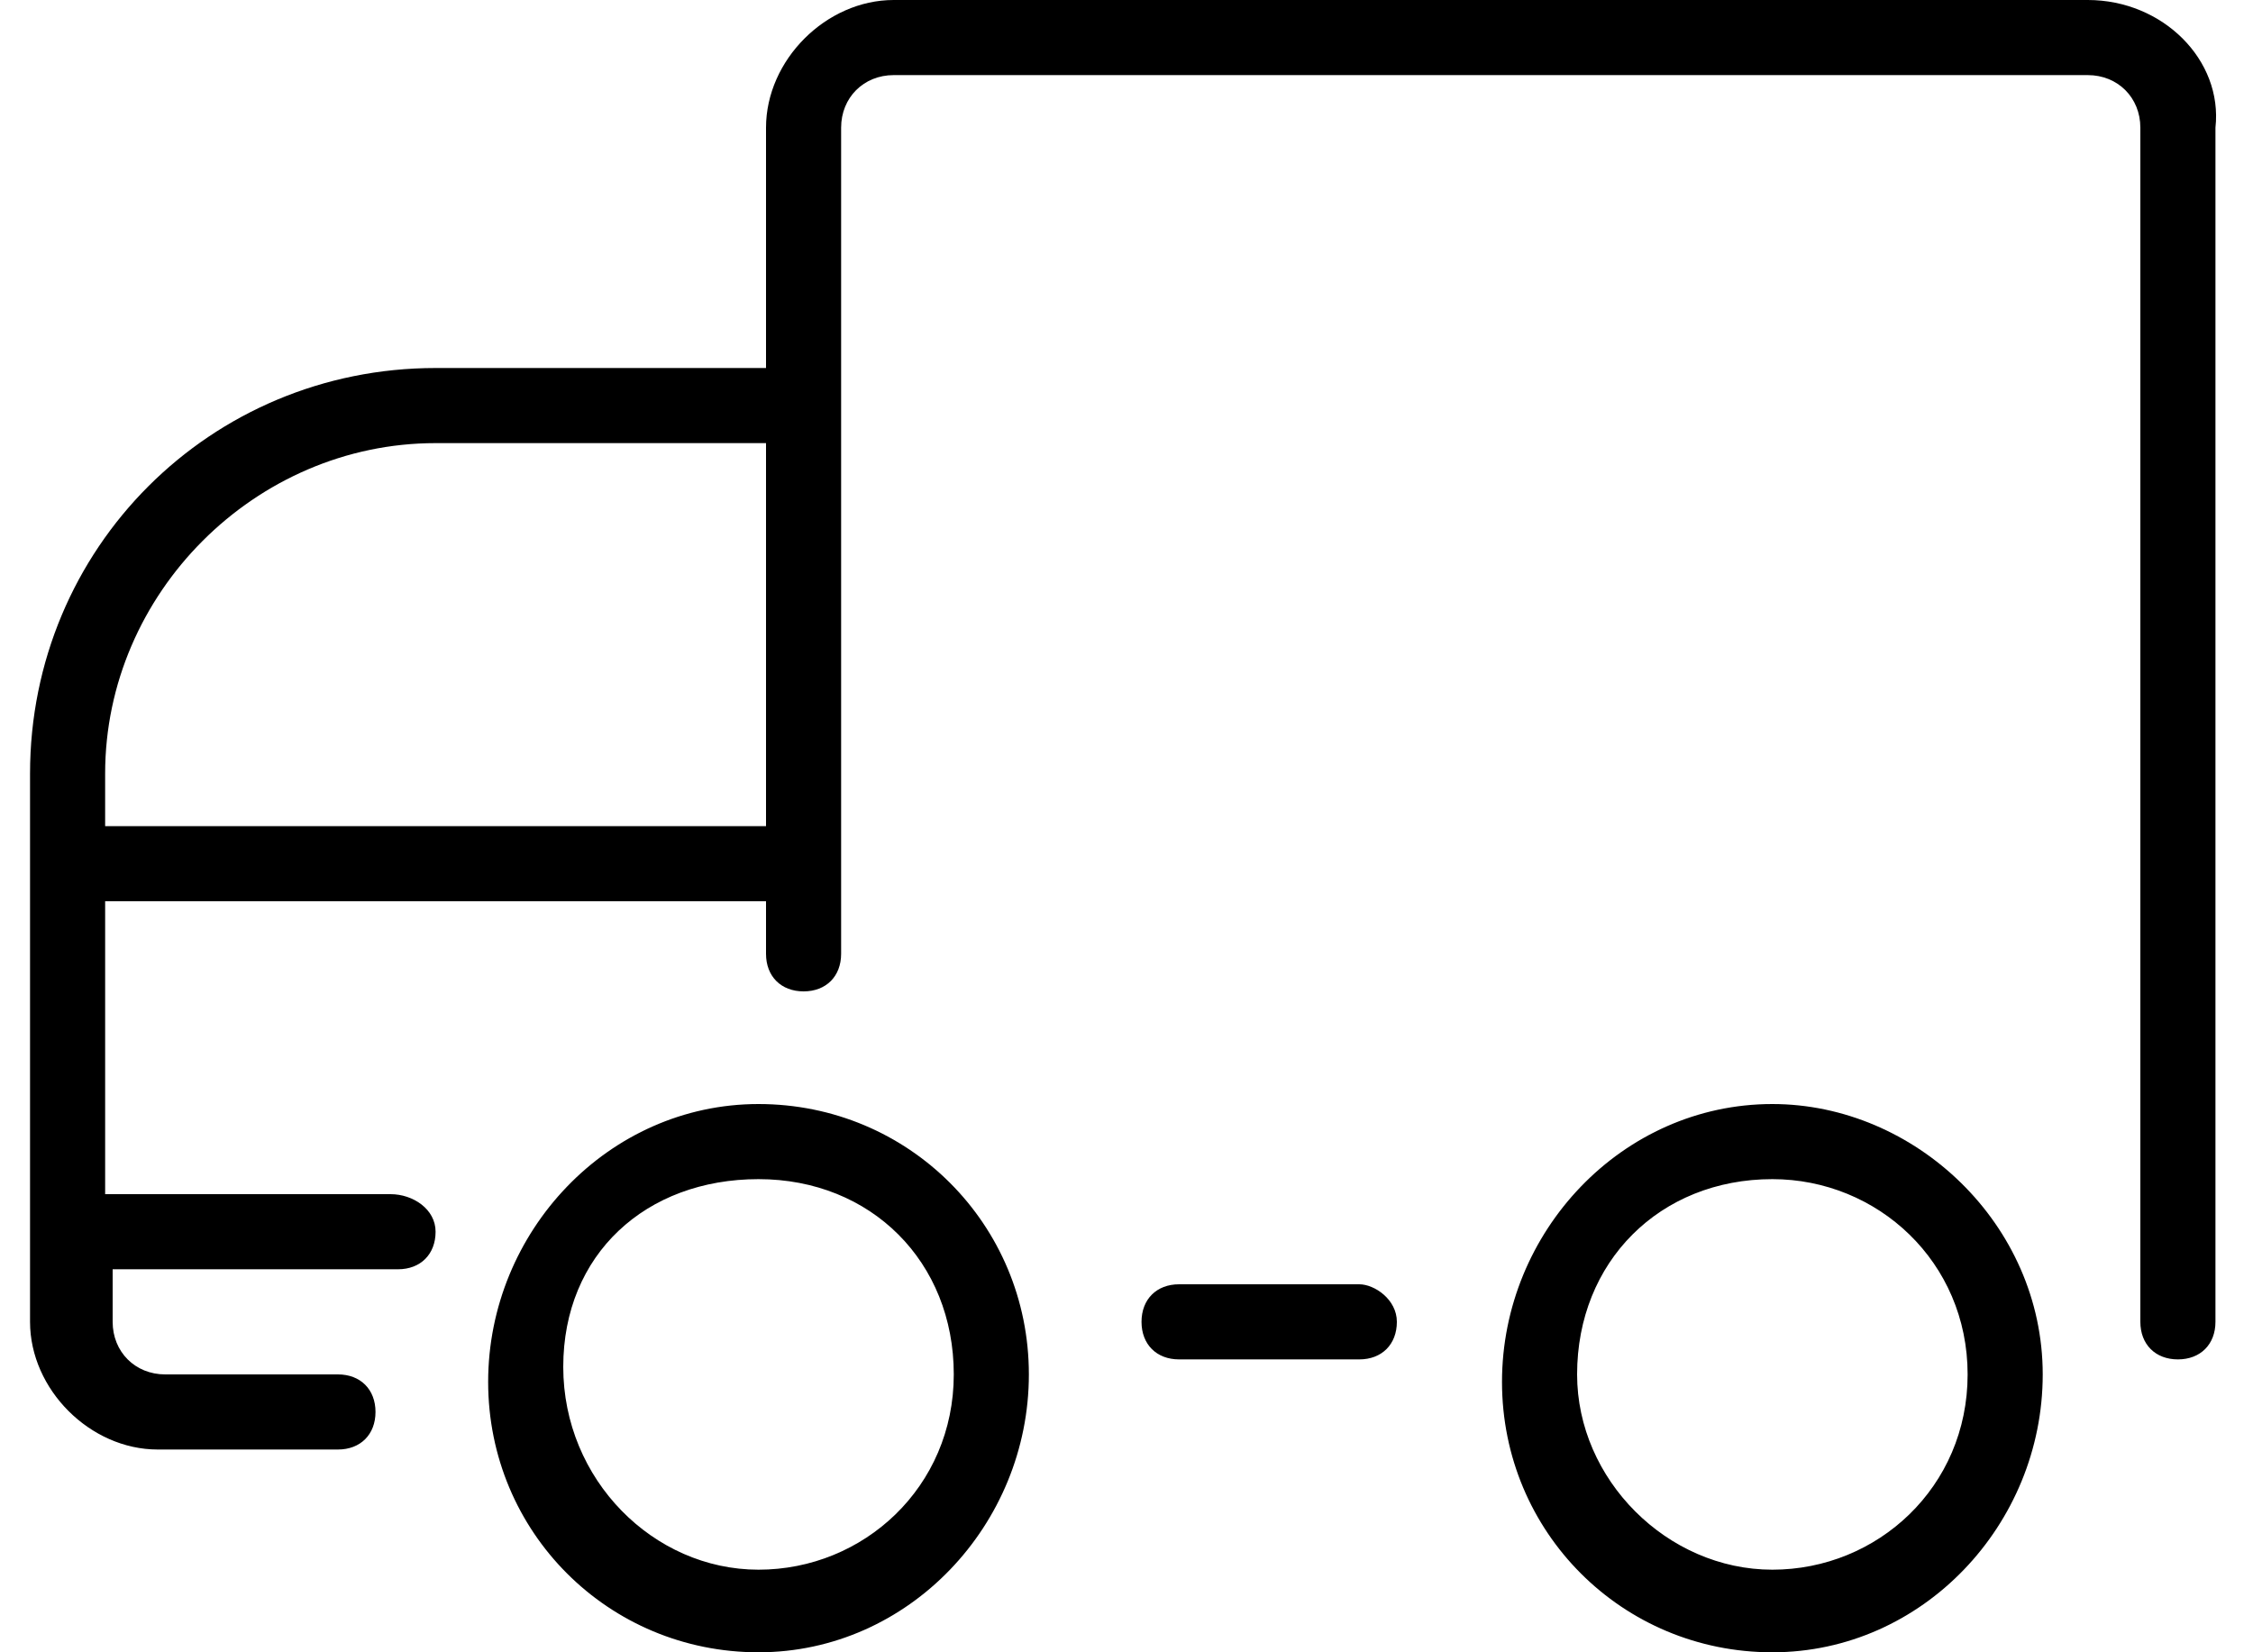 <?xml version="1.0" encoding="utf-8"?>
<!-- Generator: Adobe Illustrator 23.0.1, SVG Export Plug-In . SVG Version: 6.00 Build 0)  -->
<svg version="1.1" id="Layer_1" xmlns="http://www.w3.org/2000/svg" xmlns:xlink="http://www.w3.org/1999/xlink" x="0px" y="0px"
	 viewBox="0 0 30 22" style="enable-background:new 0 0 30 22;" xml:space="preserve">
<style type="text/css">
	.st0{fill-rule:evenodd;clip-rule:evenodd;}
</style>
<g id="Designs">
	<g id="Splash-Backs-B1" transform="translate(-860, -442)">
		<g id="Form-Step-1" transform="translate(797, 280)">
			<g id="Supply" transform="translate(65, 180)">
				<path id="form-icon-supply" class="st0" d="M8.1-3.3c2,0,3.6,1.6,3.6,3.6S10.1,4,8.1,4S4.5,2.4,4.5,0.4S6.1-3.3,8.1-3.3z
					 M21.6-3.3c1.9,0,3.6,1.6,3.6,3.6S23.6,4,21.6,4S18,2.4,18,0.4S19.6-3.3,21.6-3.3z M-0.6-7h8.8v-5.1H3.8c-2.4,0-4.4,2-4.4,4.4
					V-7z M25.8-18c1,0,1.8,0.8,1.7,1.7v15.9c0,0.3-0.2,0.5-0.5,0.5s-0.5-0.2-0.5-0.5v-15.9c0-0.4-0.3-0.7-0.7-0.7H9.9
					c-0.4,0-0.7,0.3-0.7,0.7v11C9.2-5,9-4.8,8.7-4.8S8.2-5,8.2-5.3V-6h-8.8v3.9h3.8c0.3,0,0.6,0.2,0.6,0.5c0,0.3-0.2,0.5-0.5,0.5
					h-3.8v0.7c0,0.4,0.3,0.7,0.7,0.7h2.3C2.8,0.3,3,0.5,3,0.8S2.8,1.3,2.5,1.3H0.1c-0.9,0-1.7-0.8-1.7-1.7v-7.3c0-3,2.4-5.4,5.4-5.4
					h4.4v-3.2C8.2-17.2,9-18,9.9-18H25.8z M16.1-0.9c0.2,0,0.5,0.2,0.5,0.5c0,0.3-0.2,0.5-0.5,0.5h-2.4c-0.3,0-0.5-0.2-0.5-0.5
					c0-0.3,0.2-0.5,0.5-0.5H16.1z M8.1,2.9c1.4,0,2.6-1.1,2.6-2.6c0-1.5-1.1-2.6-2.6-2.6S5.5-1.3,5.5,0.2C5.5,1.7,6.7,2.9,8.1,2.9z
					 M21.6,2.9c1.4,0,2.6-1.1,2.6-2.6c0-1.5-1.2-2.6-2.6-2.6c-1.5,0-2.6,1.1-2.6,2.6C19,1.7,20.2,2.9,21.6,2.9z"/>
			</g>
		</g>
	</g>
</g>
</svg>
